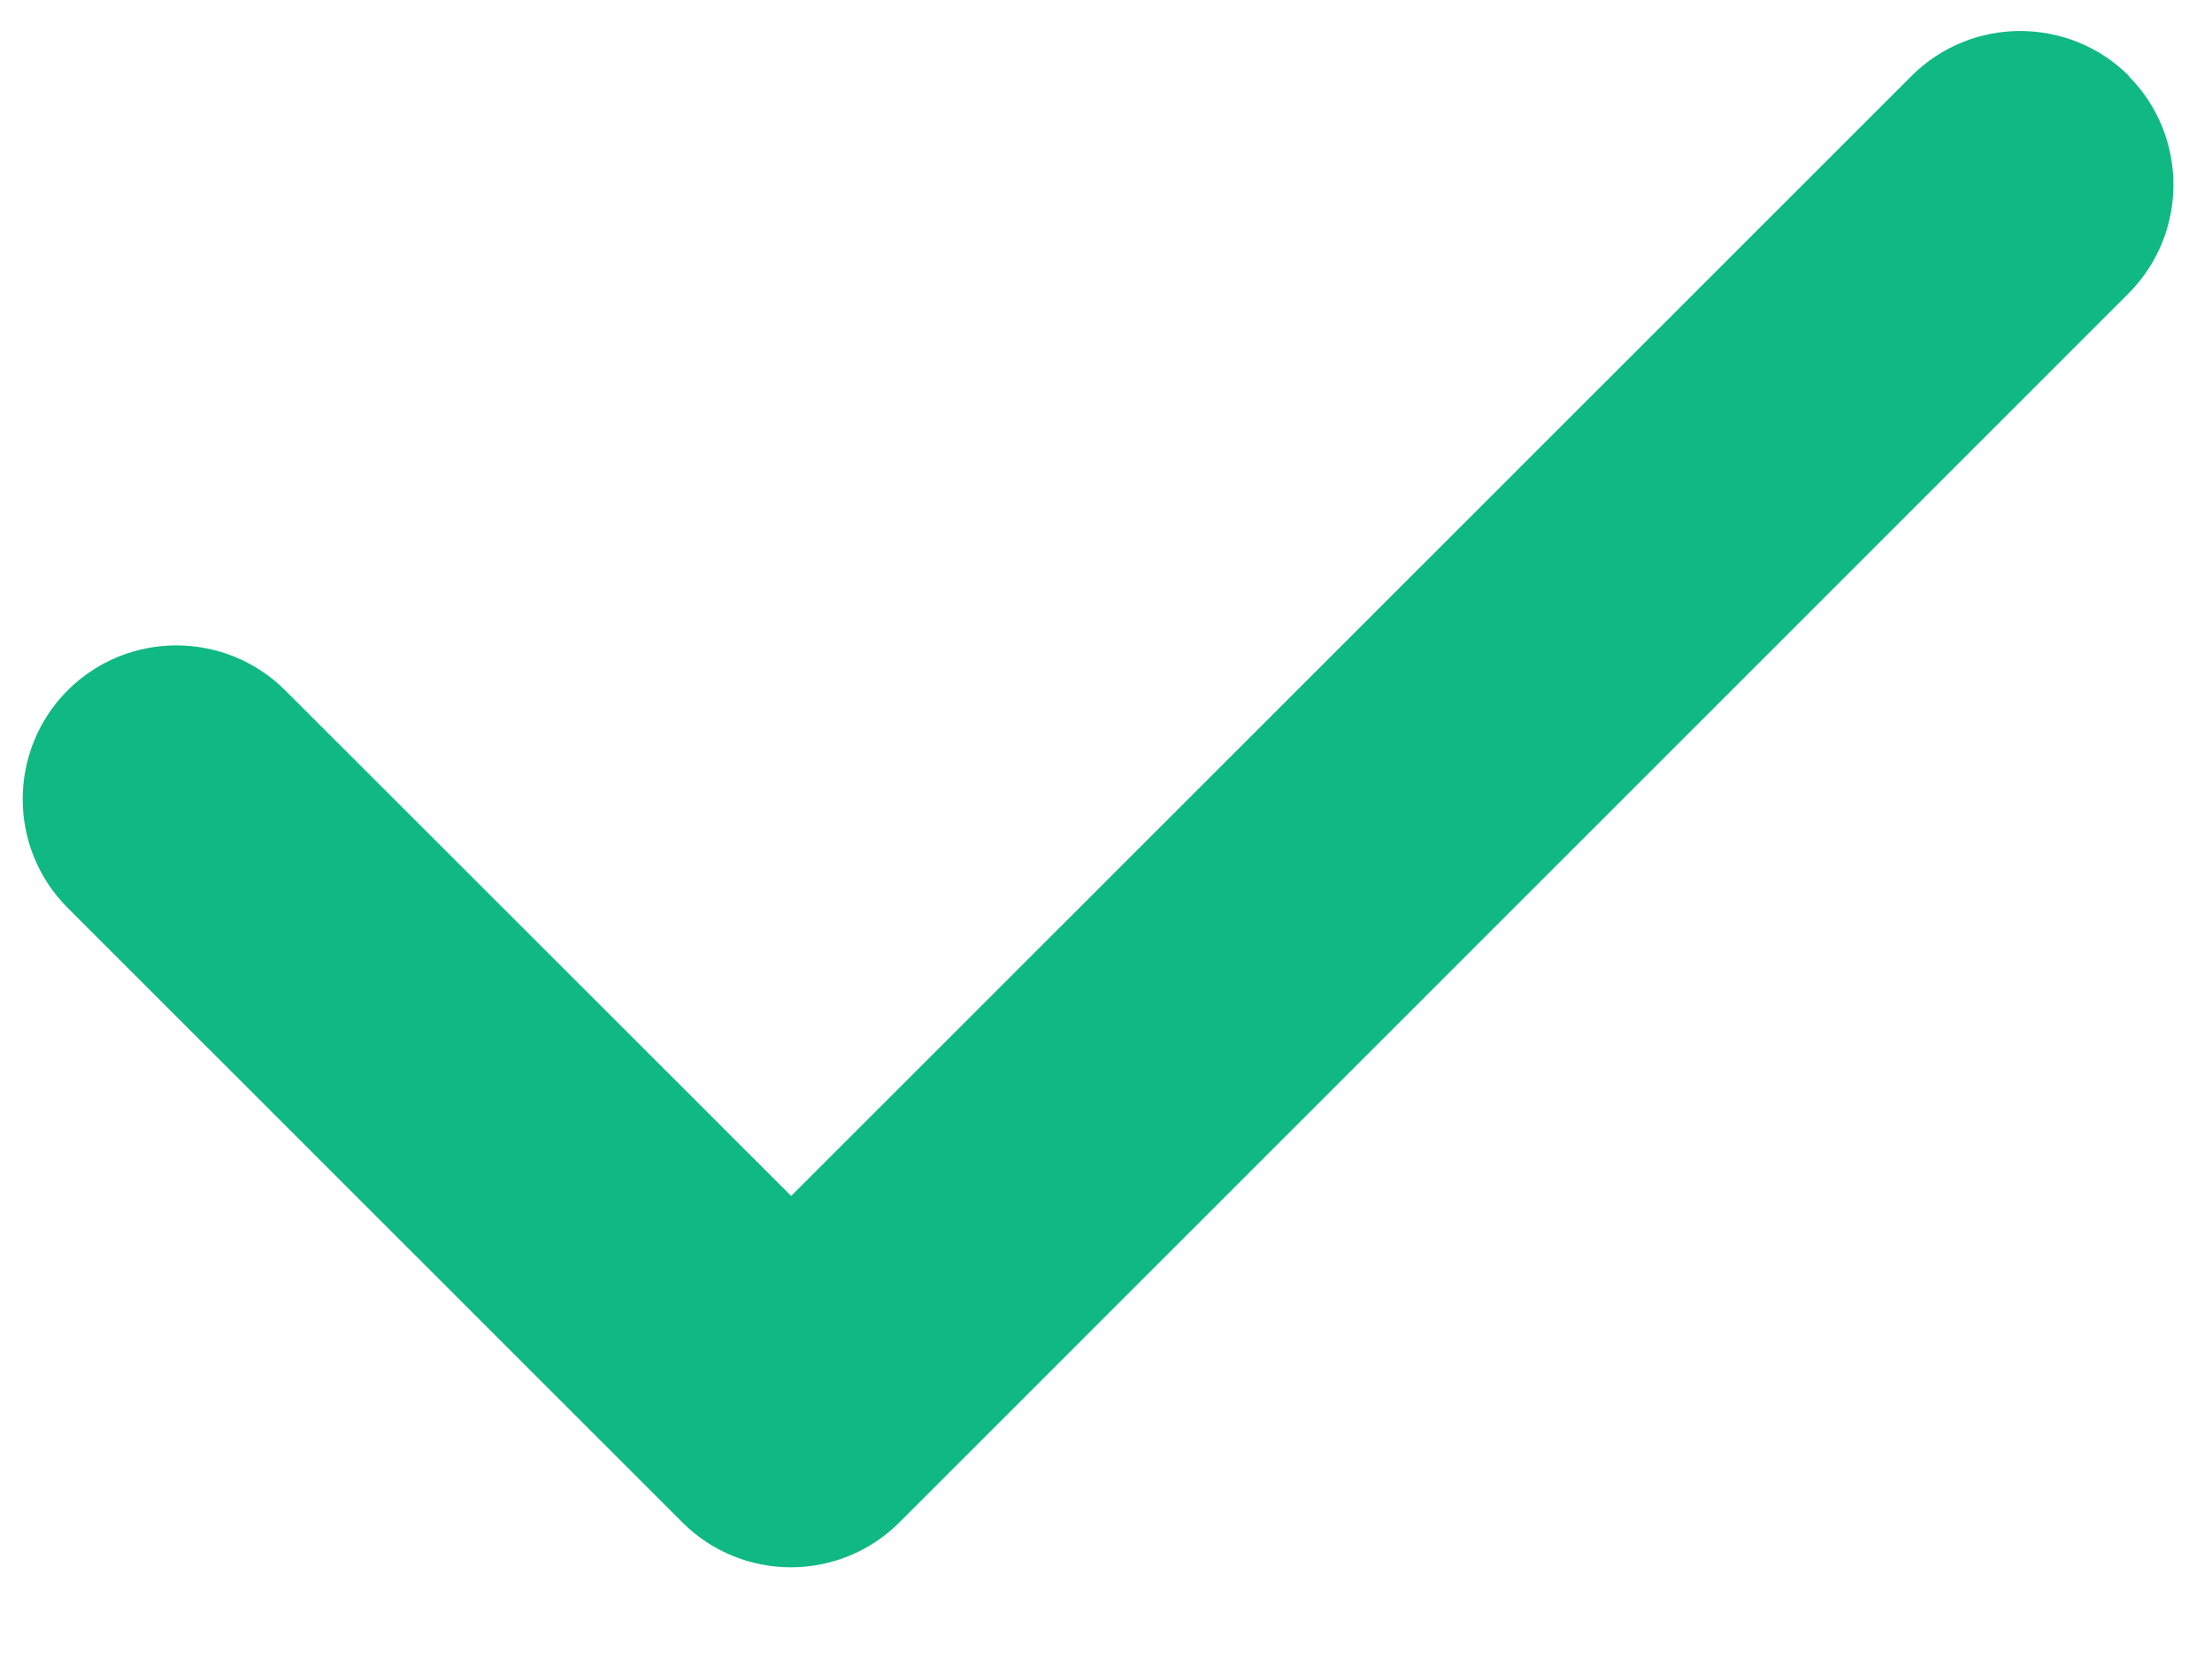 <?xml version="1.0" encoding="UTF-8"?> <svg xmlns="http://www.w3.org/2000/svg" width="12" height="9" viewBox="0 0 12 9" fill="none"><path d="M11.547 0.412C11.872 0.738 11.872 1.266 11.547 1.592L4.88 8.258C4.555 8.584 4.026 8.584 3.701 8.258L0.367 4.925C0.042 4.6 0.042 4.071 0.367 3.745C0.693 3.42 1.221 3.42 1.547 3.745L4.292 6.488L10.37 0.412C10.695 0.087 11.224 0.087 11.55 0.412H11.547Z" fill="#10B981"></path></svg> 